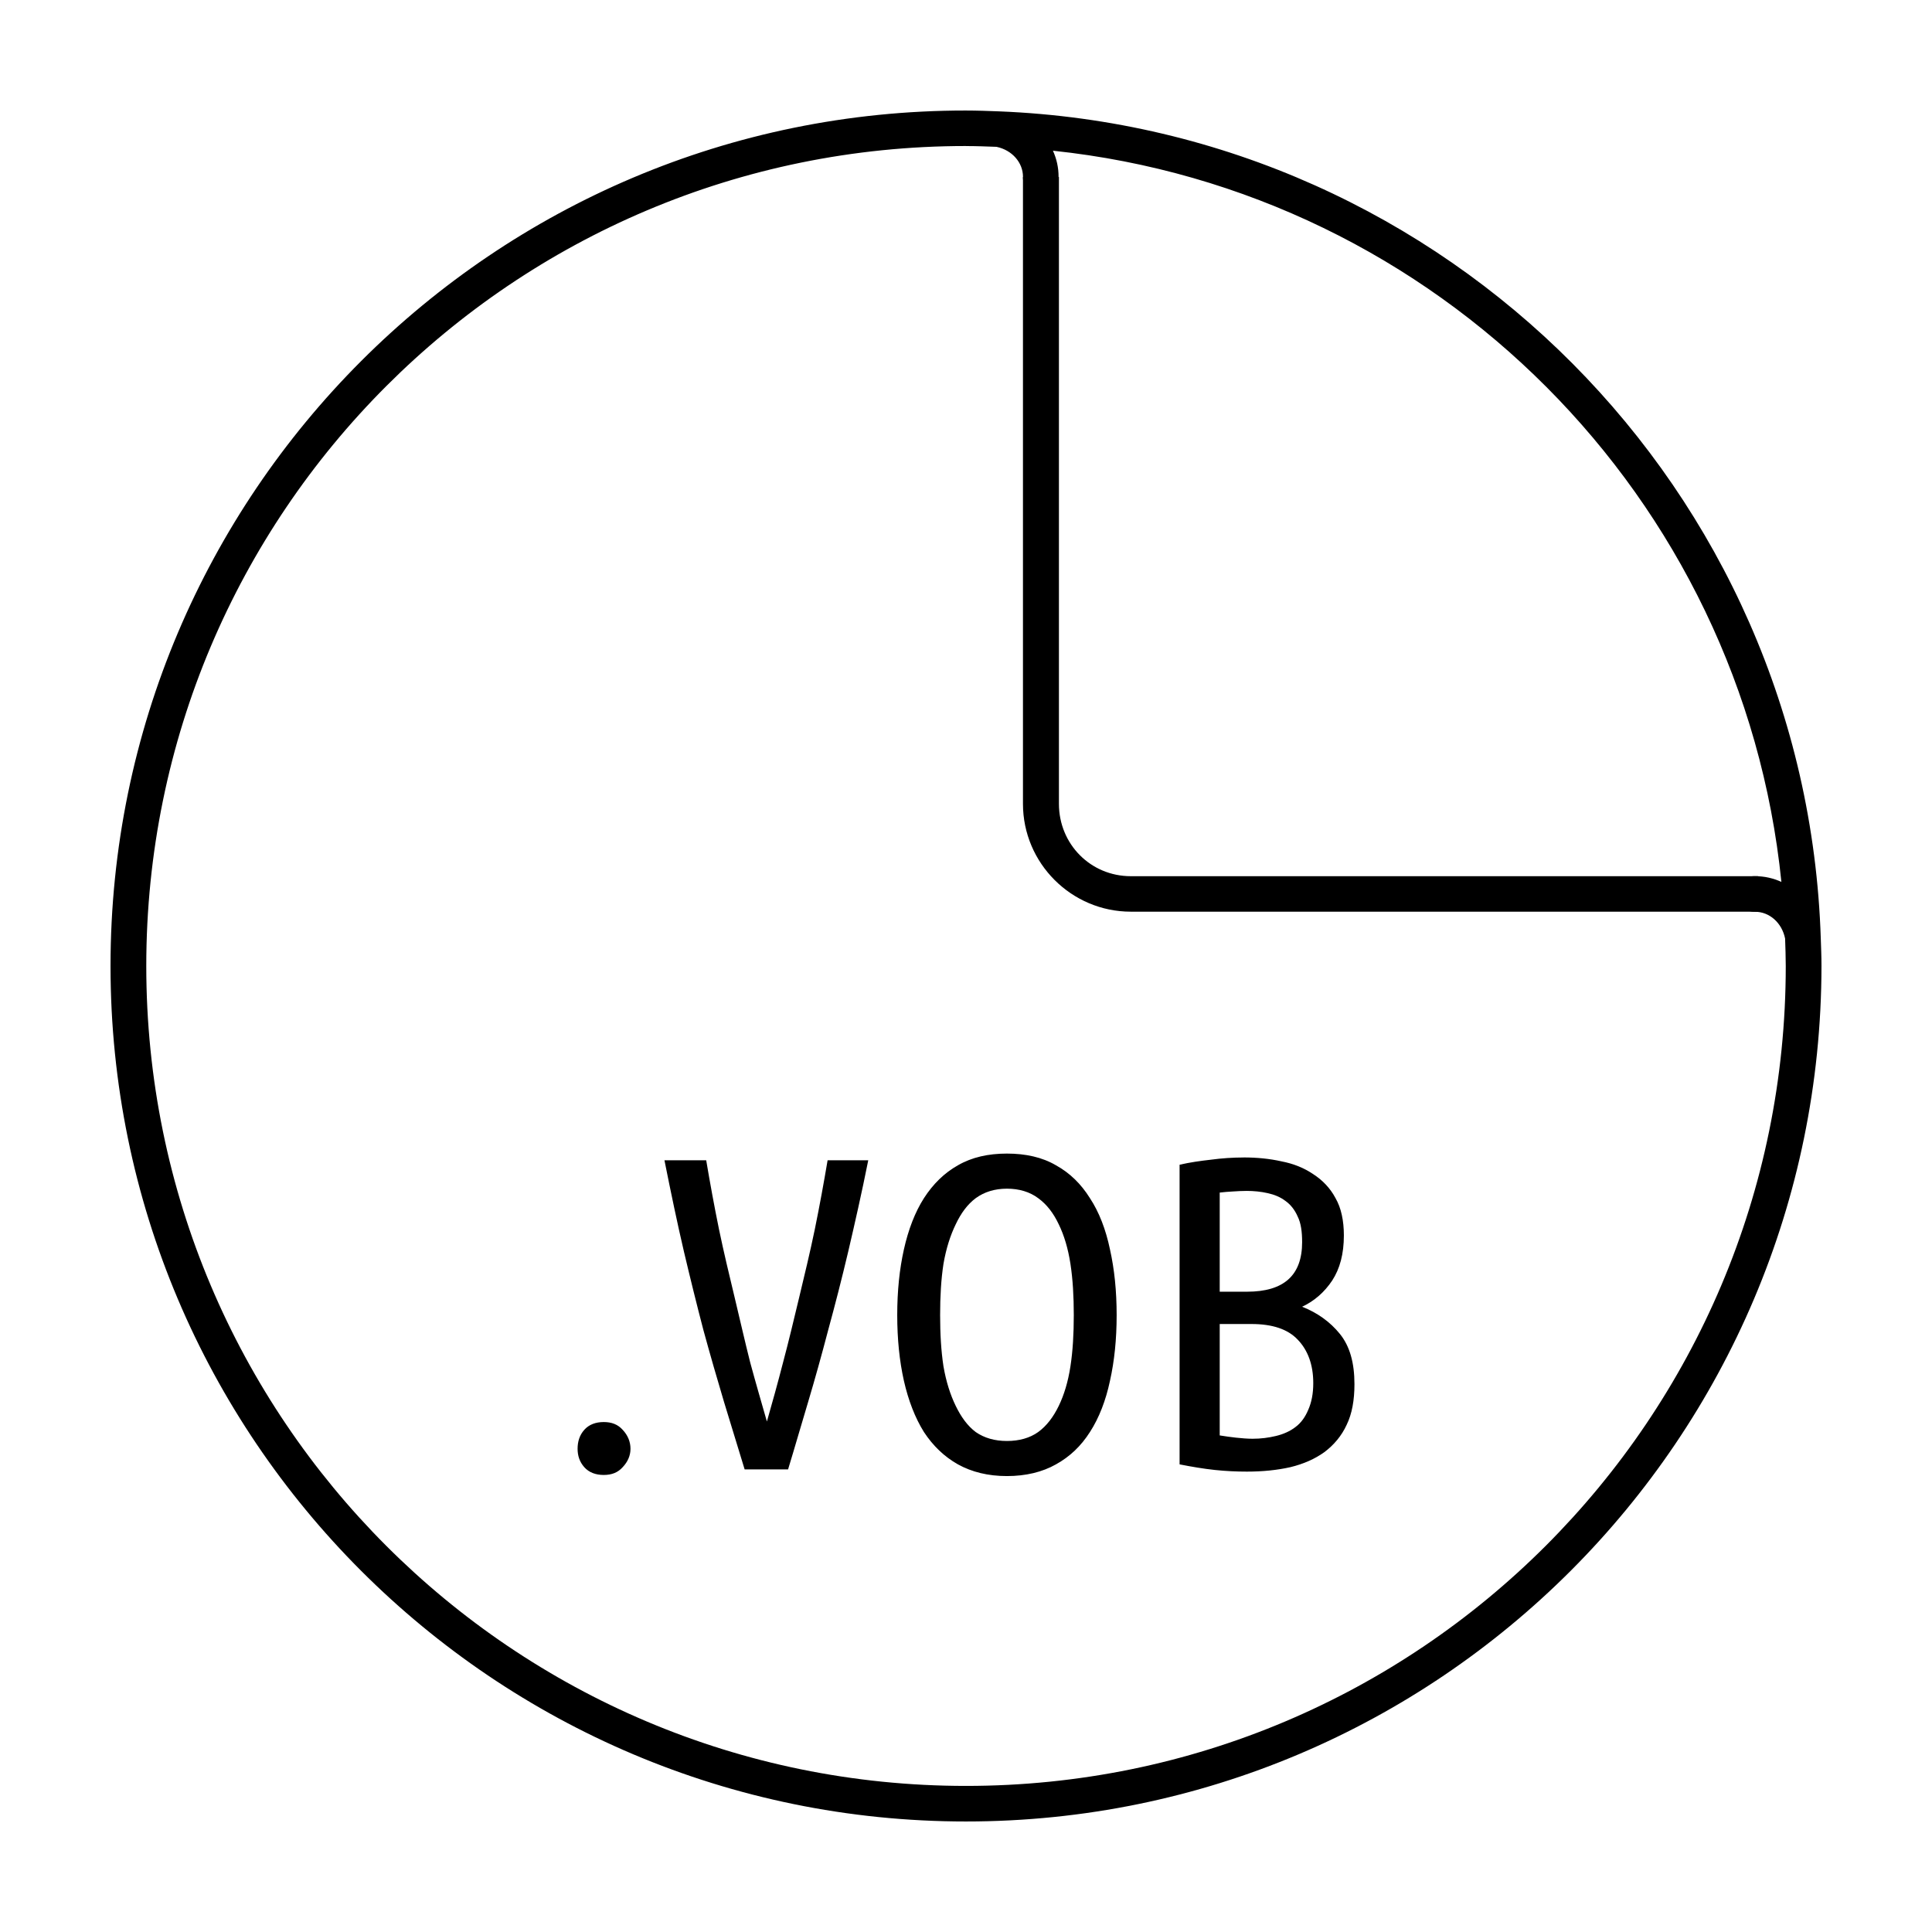 <?xml version="1.0" encoding="UTF-8"?>
<!-- Uploaded to: SVG Repo, www.svgrepo.com, Generator: SVG Repo Mixer Tools -->
<svg width="800px" height="800px" version="1.1" viewBox="144 144 512 512" xmlns="http://www.w3.org/2000/svg">
 <defs>
  <clipPath id="b">
   <path d="m415 190h196v196h-196z"/>
  </clipPath>
  <clipPath id="a">
   <path d="m610 380.91c0 50.406-20.031 98.75-55.688 134.39-35.656 35.645-84.016 55.668-134.44 55.668s-98.785-20.023-134.44-55.668c-35.656-35.641-55.688-83.984-55.688-134.39s20.031-98.75 55.688-134.39c35.656-35.645 84.016-55.668 134.44-55.668s98.785 20.023 134.44 55.668c35.656 35.641 55.688 83.984 55.688 134.39z"/>
  </clipPath>
 </defs>
 <path d="m410.85 449.71c-4.961 0-9.289 0.973-12.988 3.102-3.621 2.047-6.562 4.93-9.004 8.707-2.363 3.699-4.133 8.305-5.312 13.578-1.18 5.273-1.77 11.039-1.77 17.418 0 6.375 0.59 12.145 1.77 17.418 1.18 5.195 2.953 9.801 5.312 13.578 2.441 3.699 5.383 6.516 9.004 8.562 3.699 2.047 8.027 3.102 12.988 3.102 4.957 0 9.367-1.051 12.988-3.102 3.699-2.047 6.641-4.859 9.004-8.562 2.441-3.777 4.211-8.383 5.312-13.578 1.18-5.273 1.77-11.039 1.77-17.418 0-6.375-0.59-12.145-1.77-17.418-1.102-5.273-2.875-9.879-5.312-13.578-2.363-3.777-5.305-6.66-9.004-8.707-3.621-2.125-8.027-3.102-12.988-3.102zm62.727 1.035c-2.832 0-5.797 0.195-8.707 0.59-2.832 0.316-5.512 0.699-8.266 1.328v79.41c3.227 0.629 6.309 1.16 9.297 1.477 2.992 0.316 5.805 0.441 8.559 0.441 4.172 0 8.047-0.395 11.512-1.18 3.543-0.867 6.484-2.176 9.004-3.984 2.519-1.891 4.566-4.32 5.902-7.234 1.418-2.914 2.066-6.523 2.066-10.777 0-5.668-1.238-10.055-3.836-13.285-2.598-3.227-6.023-5.66-10.035-7.234 3.227-1.496 5.922-3.867 7.969-6.938 2.047-3.148 3.098-7.074 3.098-11.957 0-3.938-0.719-7.293-2.215-9.891-1.418-2.676-3.465-4.773-5.902-6.348-2.441-1.652-5.184-2.766-8.414-3.394-3.148-0.707-6.492-1.035-10.035-1.035zm-153.49 0.738c1.73 8.66 3.434 16.809 5.164 24.207 1.73 7.32 3.434 14.199 5.164 20.812 1.809 6.613 3.648 12.98 5.461 19.039 1.809 5.984 3.648 11.957 5.461 17.859h11.512c1.809-5.906 3.504-11.879 5.312-17.859 1.809-6.062 3.582-12.43 5.312-19.039 1.809-6.613 3.582-13.492 5.312-20.812 1.73-7.398 3.582-15.547 5.312-24.207h-10.773c-1.023 6.062-2.137 12.164-3.394 18.305-1.258 6.062-2.715 12.105-4.133 18.008-1.418 5.902-2.785 11.68-4.281 17.27-1.418 5.512-2.863 10.688-4.281 15.645-1.418-4.961-2.934-10.137-4.426-15.645-1.418-5.59-2.715-11.367-4.133-17.27-1.418-5.902-2.875-11.945-4.133-18.008-1.258-6.141-2.371-12.242-3.394-18.305h-11.07zm90.766 7.527c3.227 0 6.062 0.855 8.266 2.508 2.281 1.652 4.043 3.945 5.461 6.938 1.418 2.914 2.469 6.387 3.098 10.48s0.887 8.621 0.887 13.578c0 4.961-0.258 9.488-0.887 13.582s-1.684 7.566-3.098 10.48c-1.418 2.914-3.18 5.285-5.461 6.938-2.203 1.574-5.039 2.363-8.266 2.363-3.227 0-5.981-0.785-8.266-2.363-2.203-1.652-3.894-4.023-5.312-6.938-1.418-2.914-2.539-6.387-3.246-10.48-0.629-4.094-0.887-8.621-0.887-13.582 0-4.961 0.254-9.484 0.887-13.578 0.707-4.094 1.828-7.566 3.246-10.48 1.418-2.992 3.109-5.285 5.312-6.938 2.281-1.652 5.039-2.508 8.266-2.508zm63.465 0.59c1.969 0 3.875 0.195 5.609 0.59 1.809 0.395 3.383 1.043 4.723 2.066 1.34 0.945 2.461 2.324 3.246 4.133 0.867 1.73 1.18 4.035 1.18 6.789 0 8.816-4.852 13.137-14.609 13.137h-7.231v-26.273c1.18-0.156 2.363-0.215 3.543-0.293 1.258-0.082 2.363-0.145 3.543-0.145zm-7.086 35.277h8.414c5.59 0 9.652 1.379 12.25 4.133 2.676 2.754 4.133 6.633 4.133 11.512 0 2.832-0.461 5.117-1.328 7.086-0.789 1.891-1.898 3.473-3.394 4.574-1.418 1.102-3.199 1.891-5.164 2.363-1.969 0.473-3.996 0.738-6.199 0.738-1.418 0-2.934-0.137-4.426-0.293-1.418-0.156-2.785-0.352-4.281-0.59v-29.52zm-163.23 25.98c-2.125 0-3.906 0.648-5.164 2.066-1.258 1.418-1.77 3.129-1.77 5.019 0 1.812 0.512 3.453 1.77 4.871 1.258 1.418 3.039 2.066 5.164 2.066s3.758-0.648 5.019-2.066c1.34-1.418 2.066-3.062 2.066-4.871 0-1.891-0.727-3.602-2.066-5.019-1.258-1.418-2.894-2.066-5.019-2.066z"/>
 <path d="m399.99 173.29c-125.16-0.074-226.7 101.57-226.7 226.71s101.54 226.71 226.7 226.71c125.16 0 226.62-101.57 226.72-226.71 0.004-2.57-0.105-4.832-0.184-7.277-3.793-118.82-99.078-214.46-217.73-219.21-2.953-0.117-5.922-0.219-8.809-0.223zm0 9.418c2.719 0 5.406 0.105 8.098 0.203 4.168 0.879 7.016 4.203 7.012 7.941-0.082 2.465 1.746 4.578 4.195 4.852 2.852 0.312 5.324-1.965 5.238-4.836 0.004-2.473-0.535-4.812-1.496-6.93 101.85 10.738 182.67 91.781 193.05 193.78-2.137-0.98-4.5-1.527-7-1.523-2.863-0.082-5.144 2.383-4.832 5.231 0.27 2.453 2.383 4.289 4.852 4.207 3.766-0.012 7.109 2.871 7.961 7.086 0.078 2.422 0.176 4.836 0.176 7.277 0 120.07-97.23 217.29-217.25 217.29s-217.23-97.211-217.23-217.29c0-120.07 97.211-217.3 217.23-217.3z"/>
 <g clip-path="url(#b)">
  <g clip-path="url(#a)">
   <path d="m443.69 153.6c-15.746 0-28.594 12.844-28.594 28.582v174.84c0 15.742 12.848 28.582 28.594 28.582h184.93c15.746 0 28.594-12.844 28.594-28.582v-174.84c0-15.742-12.848-28.582-28.594-28.582zm0 9.402h184.93c10.676 0 19.062 8.508 19.062 19.18v174.84c0 10.672-8.387 19.18-19.062 19.18h-184.93c-10.676 0-19.062-8.508-19.062-19.18v-174.84c0-10.672 8.387-19.18 19.062-19.18z"/>
  </g>
 </g>
</svg>
